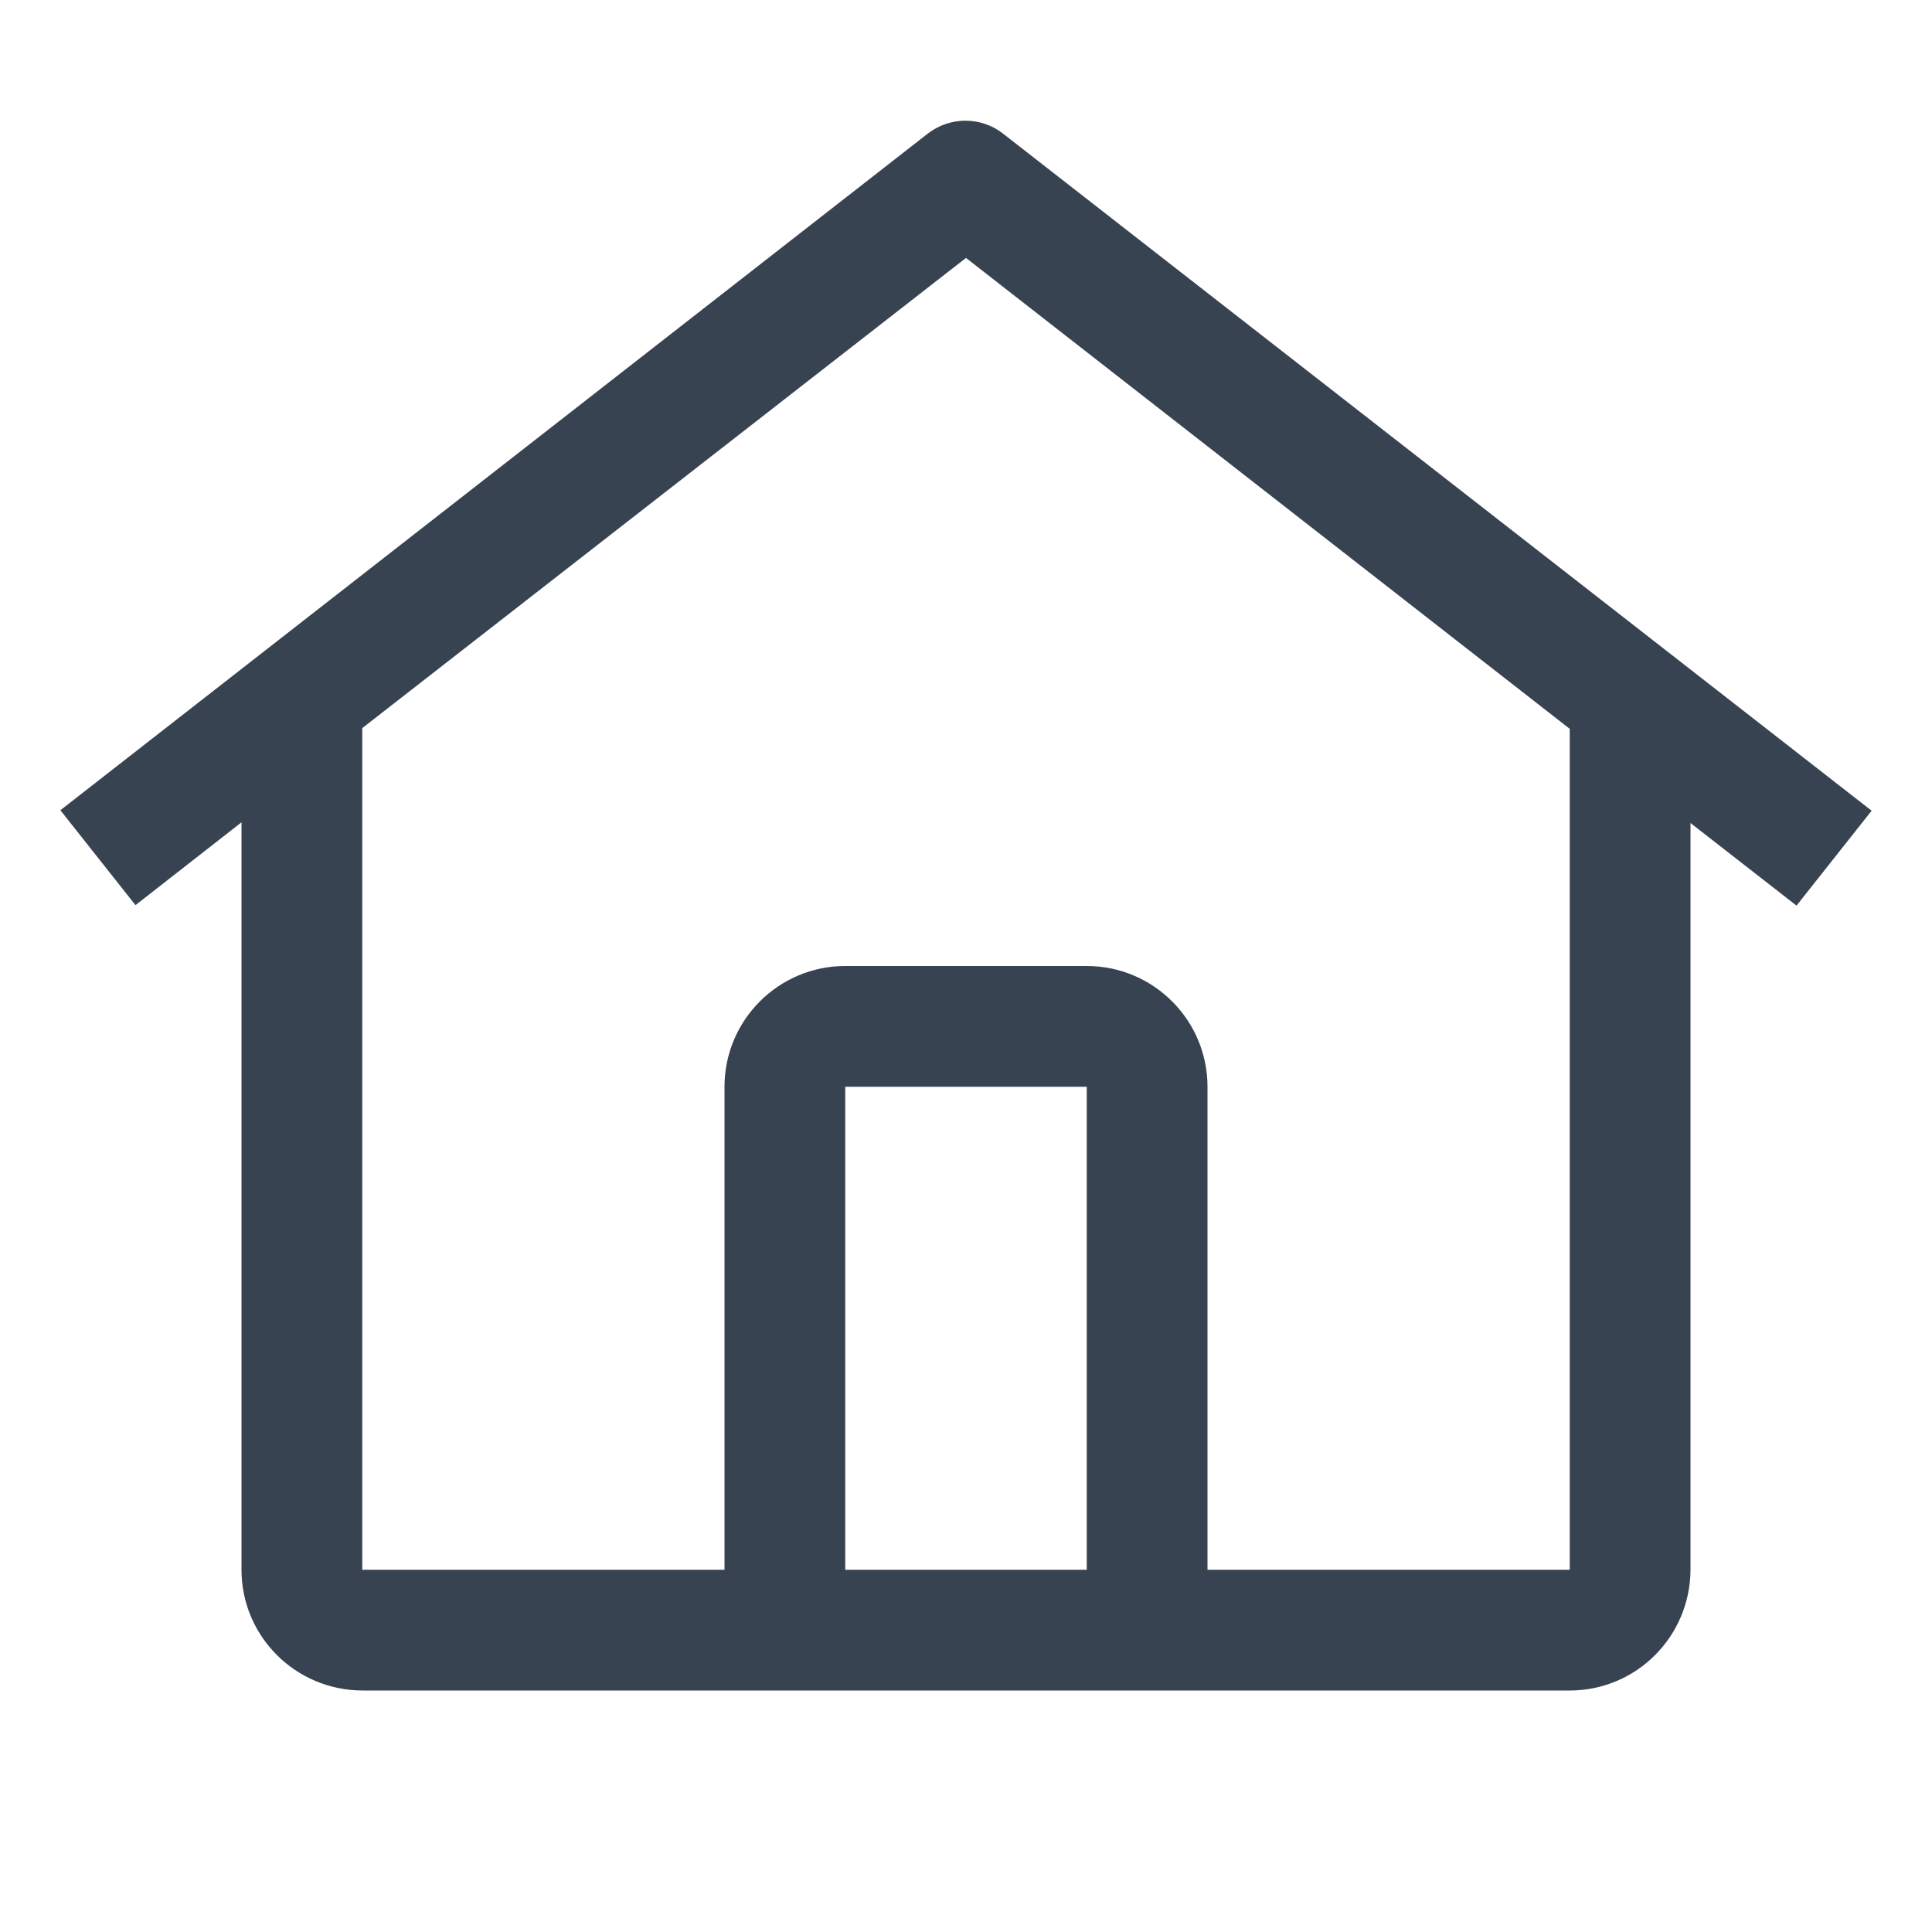 <?xml version="1.0" encoding="UTF-8"?>
<svg id="icon" xmlns="http://www.w3.org/2000/svg" version="1.1" viewBox="0 0 800 800">
  <defs>
    <style>
      .cls-1 {
        fill: #384351;
      }

      .cls-1, .cls-2 {
        stroke-width: 0px;
      }

      .cls-2 {
        fill: none;
      }
    </style>
  </defs>
  <rect id="_Transparent_Rectangle_" data-name=" Transparent Rectangle " class="cls-2" width="800" height="800"/>
  <path class="cls-1" d="M415.3,55.3c-9.1-7.1-21.9-7.1-31.1,0L25,335.5l31.1,39.3,43.9-34.3v309.5c0,27.6,22.4,49.9,50,50h500c27.6,0,49.9-22.4,50-50v-309.2l43.9,34.2,31.1-39.3L415.3,55.3ZM450,650h-100v-200h100v200ZM500,650v-200c0-27.6-22.4-50-50-50h-100c-27.6,0-50,22.4-50,50v200h-150v-348.5l250-194.7,250,195v348.2h-150Z"/>
</svg>